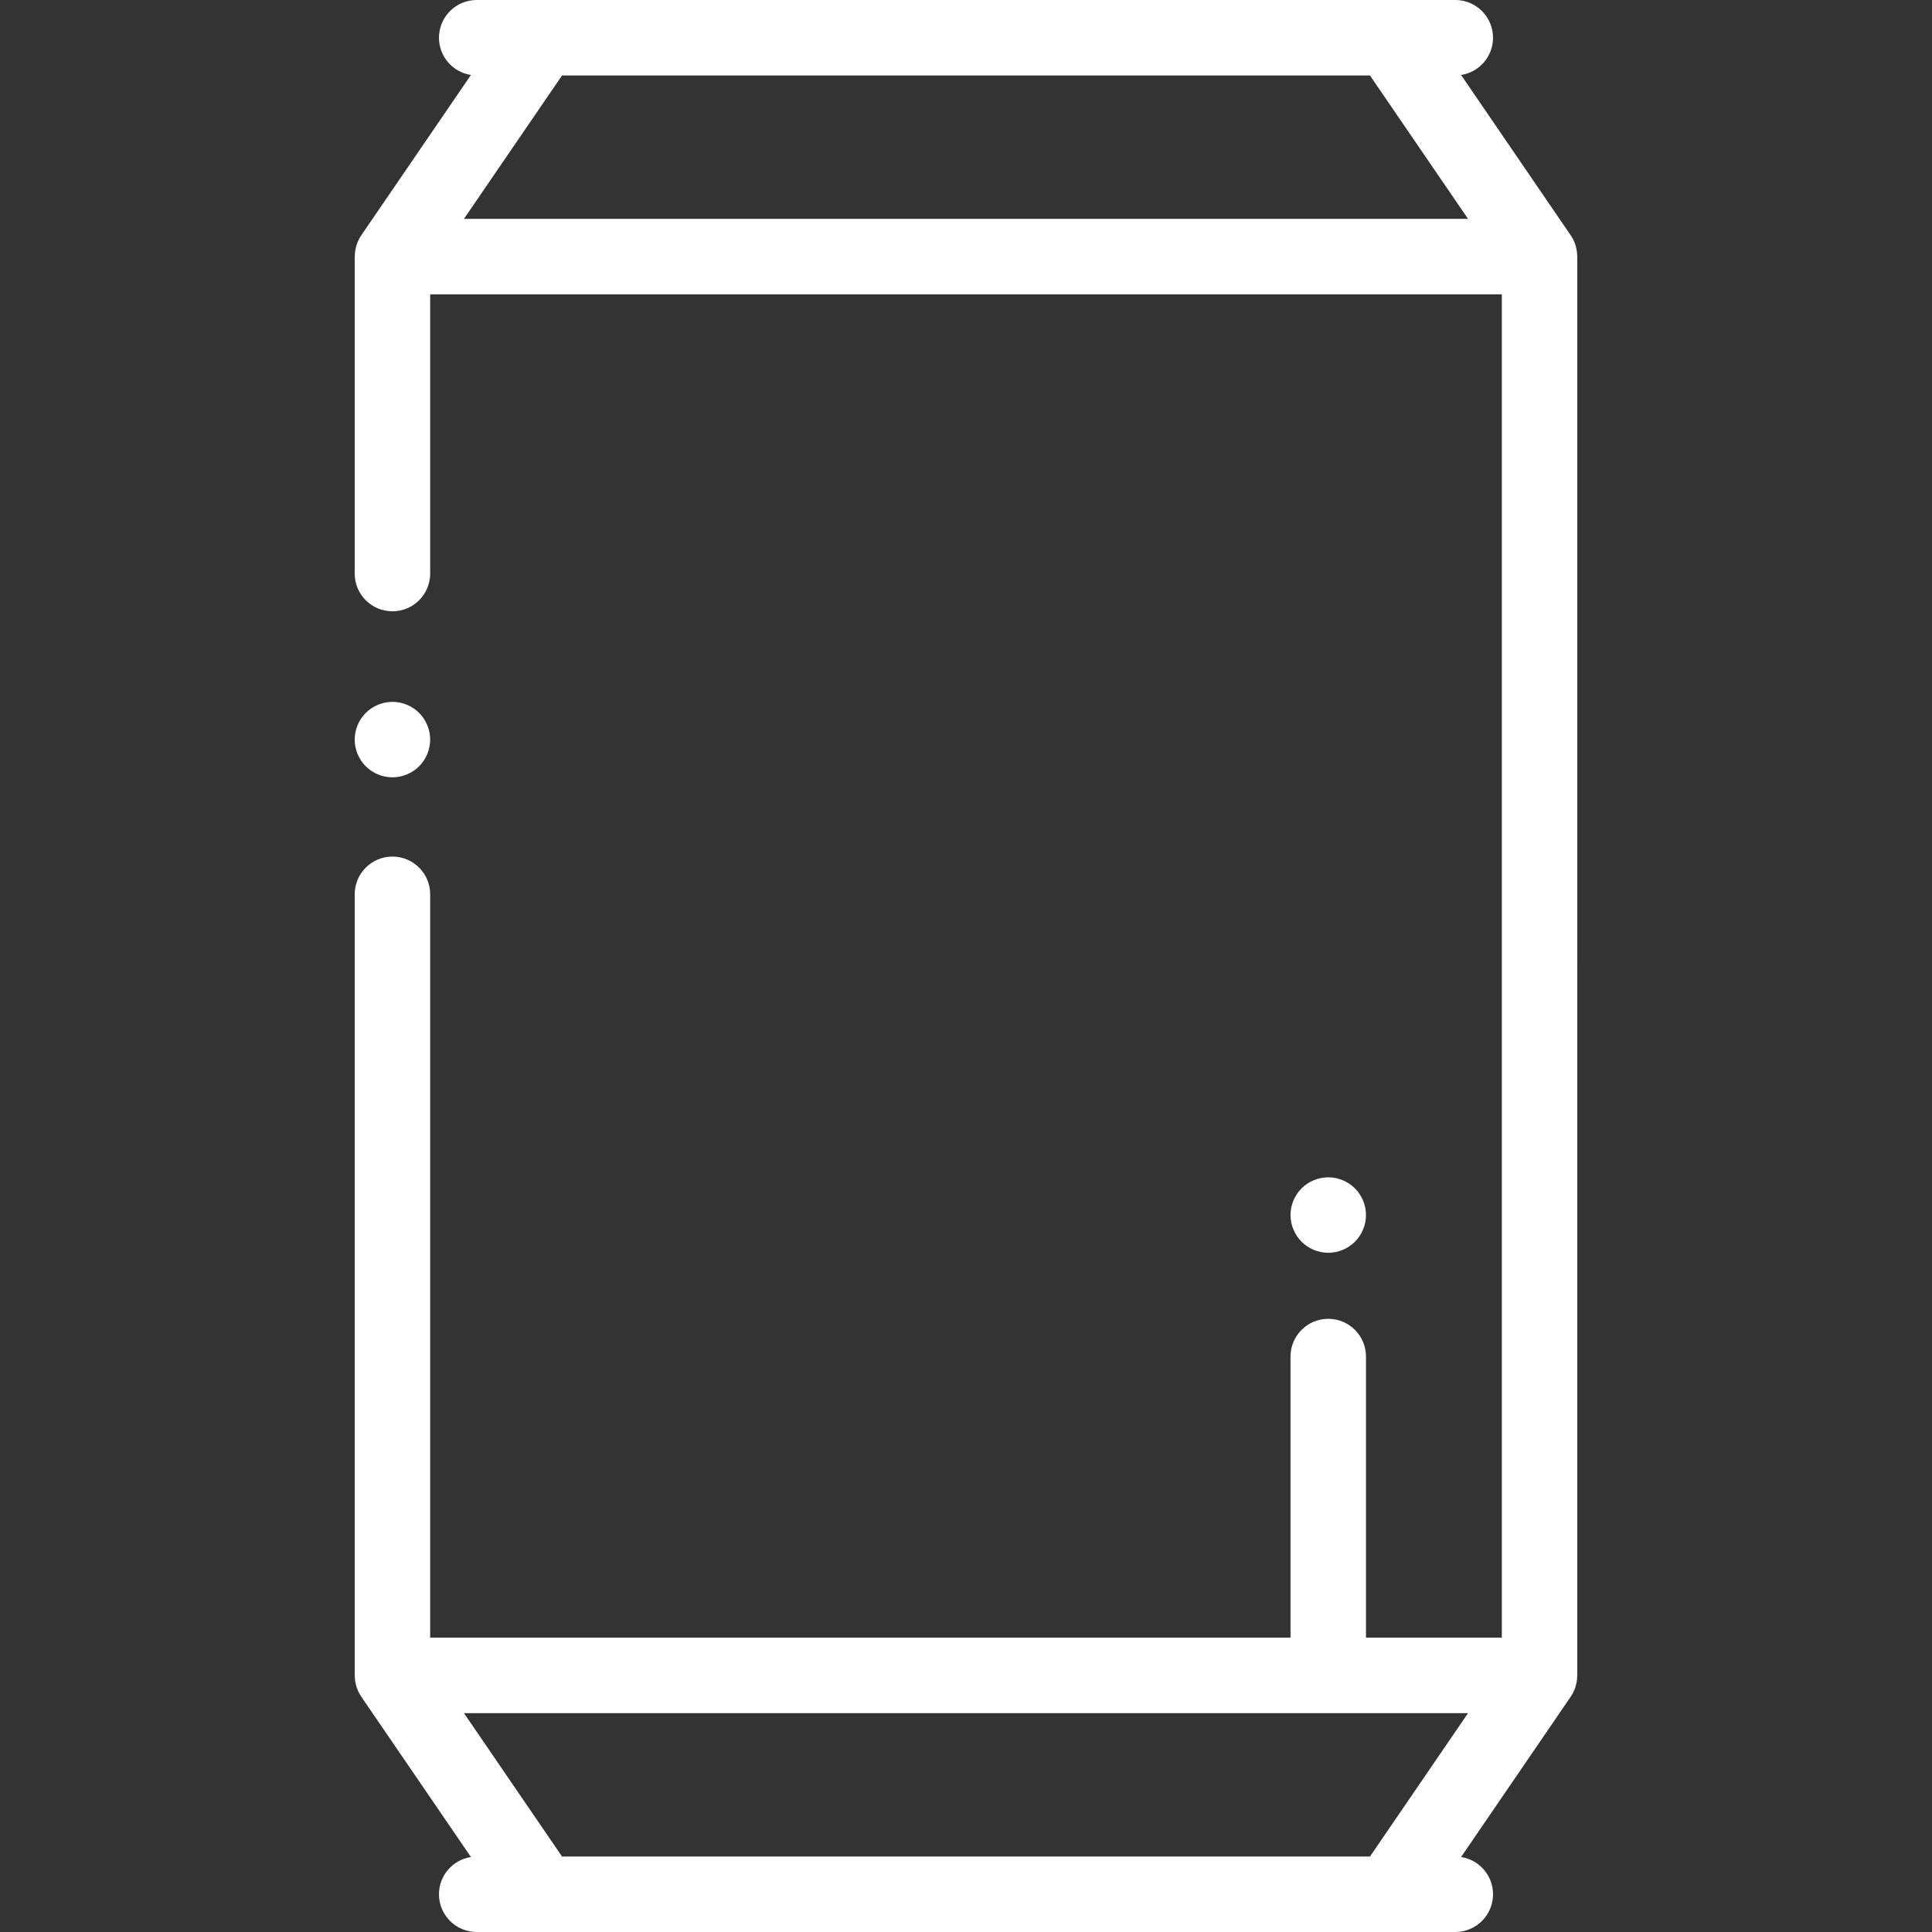 <?xml version="1.0" encoding="utf-8"?>
<!-- Generator: Adobe Illustrator 16.0.0, SVG Export Plug-In . SVG Version: 6.00 Build 0)  -->
<!DOCTYPE svg PUBLIC "-//W3C//DTD SVG 1.1//EN" "http://www.w3.org/Graphics/SVG/1.1/DTD/svg11.dtd">
<svg version="1.1" id="Layer_1" xmlns="http://www.w3.org/2000/svg" xmlns:xlink="http://www.w3.org/1999/xlink" x="0px" y="0px"
	 width="512px" height="512px" viewBox="-94 0 512 512" enable-background="new -94 0 512 512" xml:space="preserve">
<rect x="-94" y="0" width="512" height="512" fill="#333333" stroke="none"/>
<path fill="#FFFFFF" d="M10,206c-2.629,0-5.211-1.07-7.07-2.93S0,198.633,0,196c0-2.629,1.07-5.211,2.93-7.07
	C4.793,187.07,7.372,186,10,186s5.211,1.07,7.07,2.93S20,193.371,20,196c0,2.633-1.07,5.211-2.93,7.07S12.629,206,10,206z"/>
<path fill="#FFFFFF" d="M323.977,68.008c0.004-1.98-0.563-3.957-1.723-5.652l-29.055-42.484c4.793-0.738,8.469-4.871,8.469-9.871
	c0-5.523-4.477-10-10-10H32.333c-5.52,0-10,4.477-10,10c0,5,3.676,9.133,8.469,9.871L1.747,62.355C0.59,64.051,0.024,66.02,0.024,68
	C0.016,68,0.008,68,0,68v84c0,5.523,4.477,10,10,10s10-4.477,10-10V78h284v356h-36v-74.5c0-5.52-4.477-10-10-10
	c-5.523,0-10,4.48-10,10V434H20V237c0-5.52-4.477-10-10-10s-10,4.48-10,10v207c0.008,0,0.016,0.004,0.023,0.004
	c0,1.977,0.566,3.949,1.723,5.641l29.055,42.484c-4.793,0.738-8.469,4.871-8.469,9.871c0,5.523,4.48,10,10,10h259.335
	c5.523,0,10-4.477,10-10c0-5-3.676-9.133-8.469-9.871l29.055-42.484c1.156-1.691,1.723-3.656,1.723-5.633
	c0.012-0.004,0.016-0.008,0.023-0.012V68C323.992,68.004,323.984,68.008,323.977,68.008z M28.954,58l25.992-38h214.109l25.992,38
	H28.954z M269.059,492H54.946l-25.992-38h266.093L269.059,492z"/>
<path fill="#FFFFFF" d="M258,332c-2.628,0-5.21-1.07-7.07-2.93S248,324.633,248,322c0-2.641,1.07-5.211,2.93-7.07
	c1.863-1.859,4.441-2.93,7.07-2.93c2.629,0,5.211,1.07,7.07,2.93S268,319.371,268,322c0,2.633-1.07,5.211-2.93,7.07
	S260.629,332,258,332z"/>
</svg>
